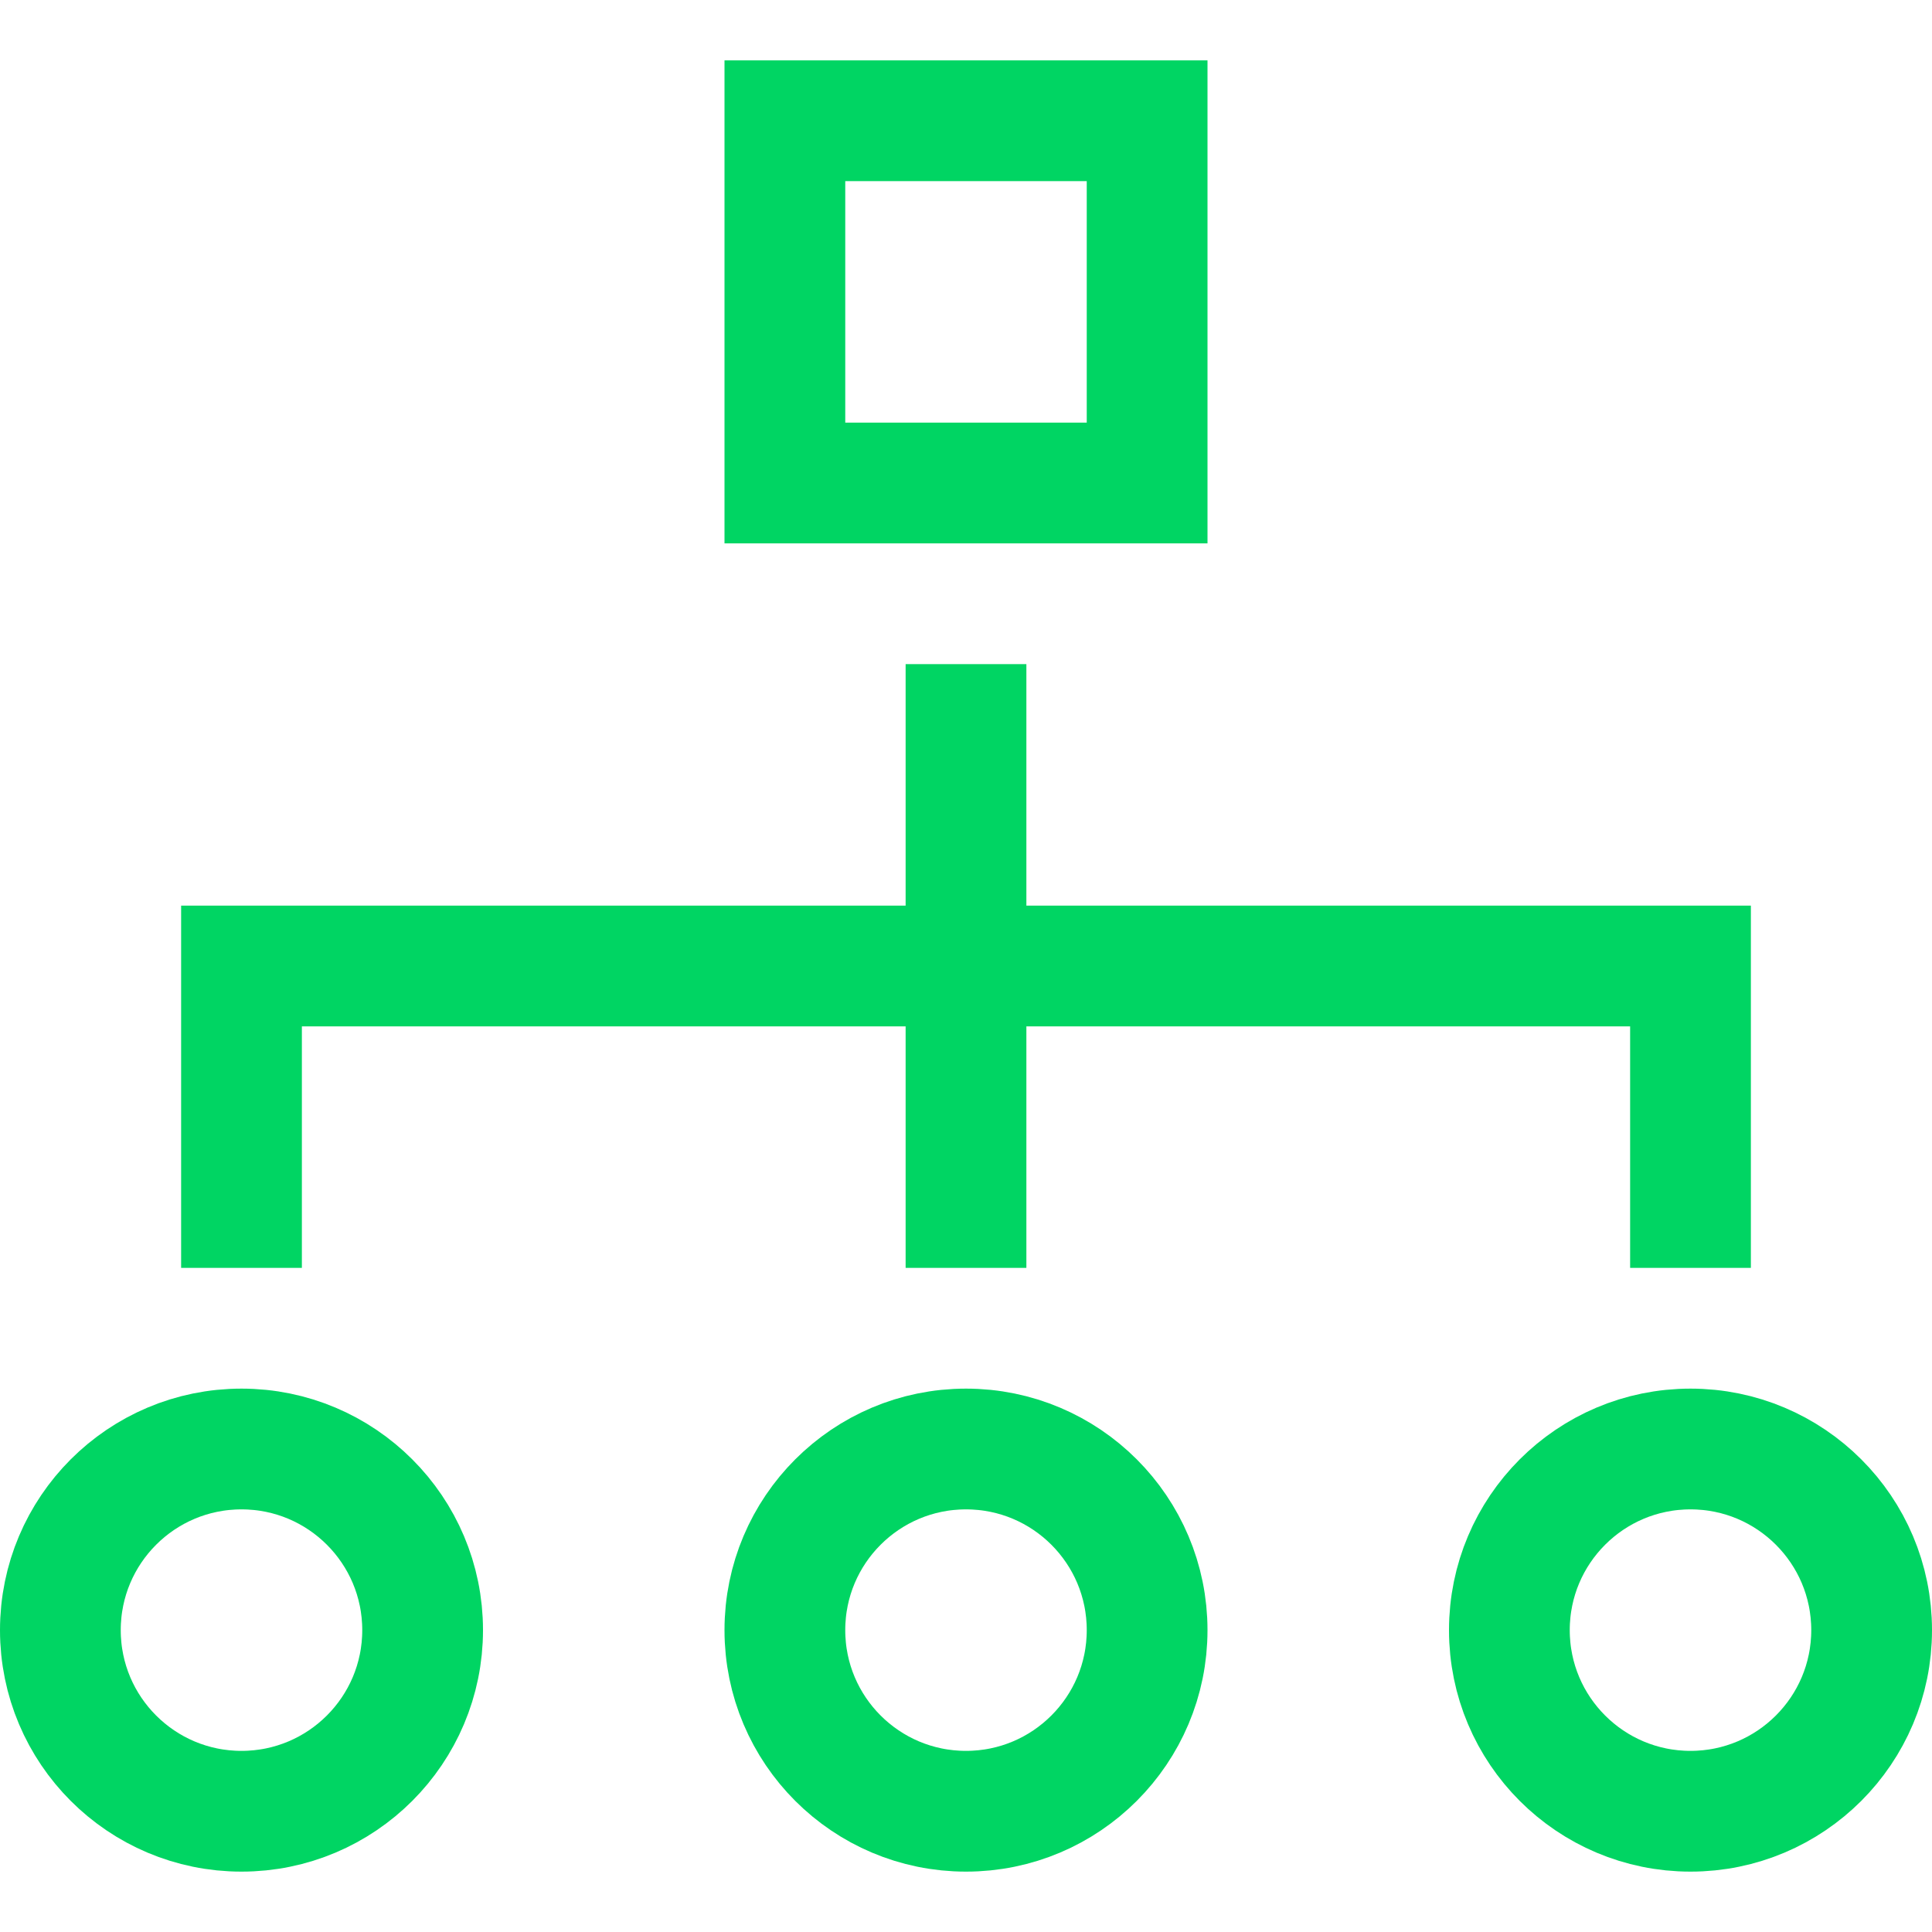 <svg xmlns="http://www.w3.org/2000/svg" viewBox="0 0 32 32" width="32" height="32"><title>Structure</title><g class="nc-icon-wrapper" stroke-linecap="square" stroke-linejoin="miter" stroke-width="2" fill="#00d563" stroke="#00d563"><rect x="13" y="2" fill="none" stroke="#00d563" stroke-miterlimit="10" width="6" height="6"/> <line data-color="color-2" fill="none" stroke-miterlimit="10" x1="16" y1="12" x2="16" y2="20"/> <polyline data-color="color-2" fill="none" stroke-miterlimit="10" points=" 4,20 4,16 28,16 28,20 "/> <circle fill="none" stroke="#00d563" stroke-miterlimit="10" cx="4" cy="27" r="3"/> <circle fill="none" stroke="#00d563" stroke-miterlimit="10" cx="16" cy="27" r="3"/> <circle fill="none" stroke="#00d563" stroke-miterlimit="10" cx="28" cy="27" r="3"/></g></svg>